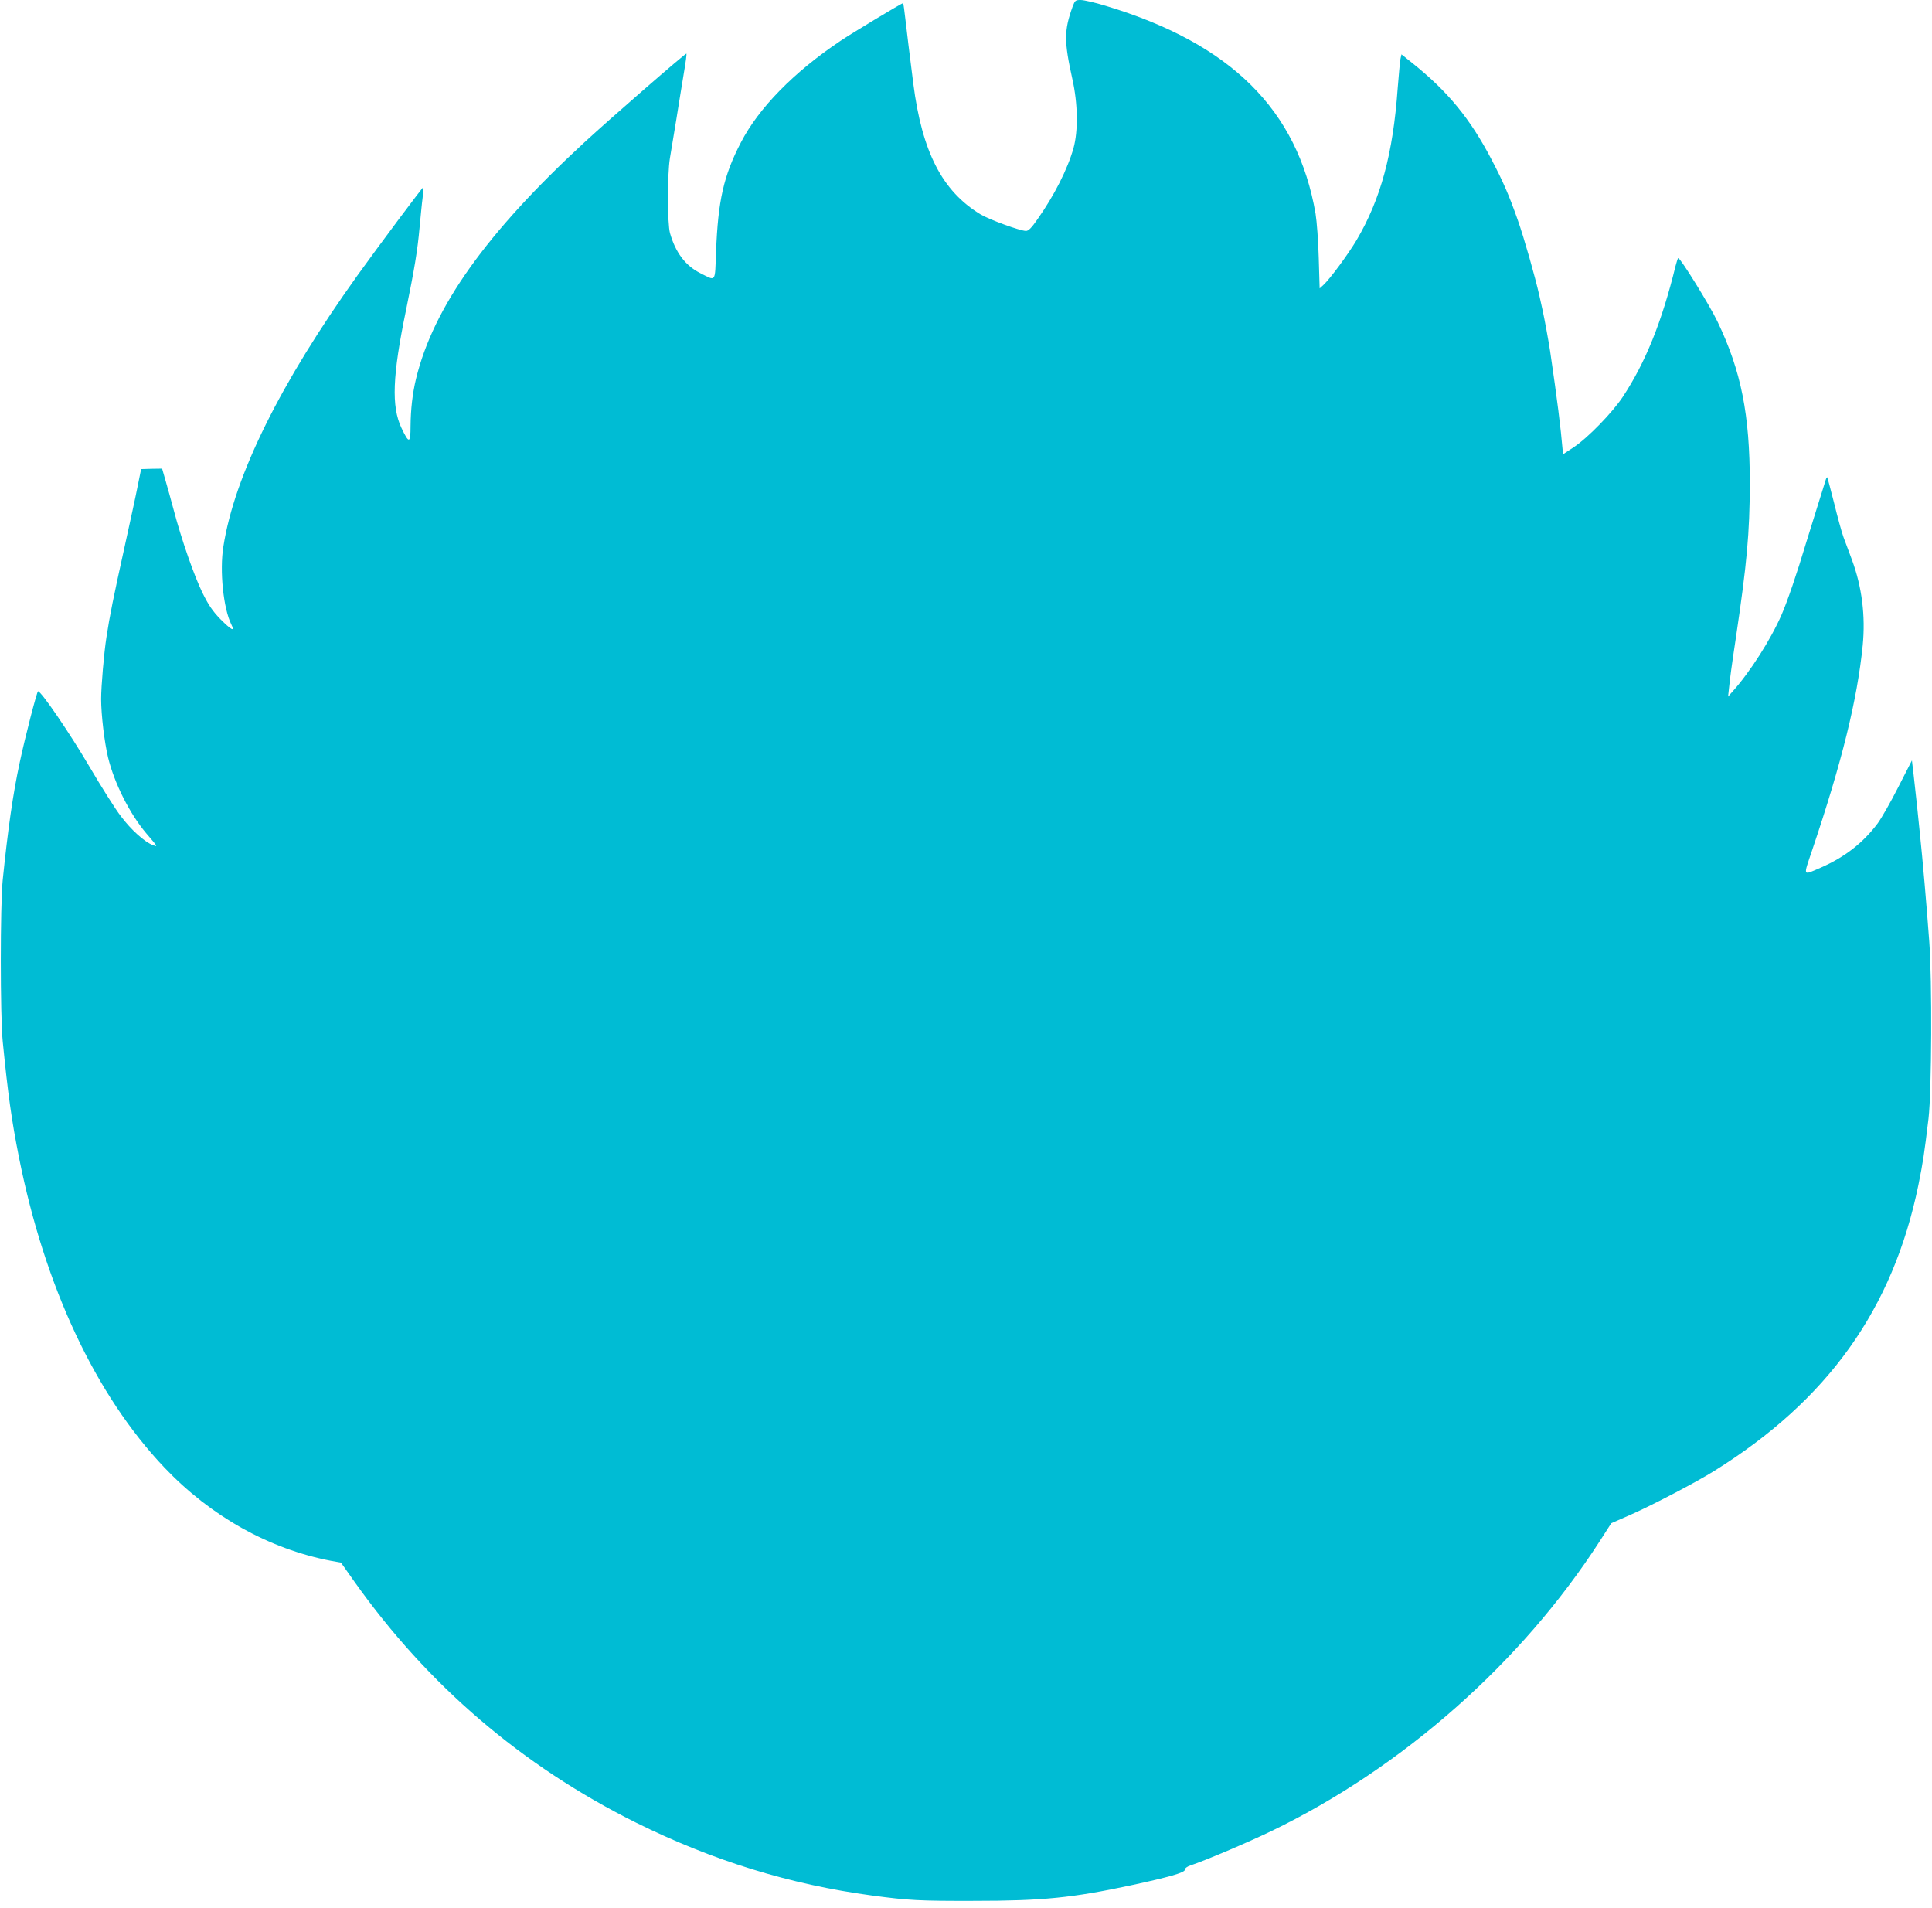 <?xml version="1.0" standalone="no"?>
<!DOCTYPE svg PUBLIC "-//W3C//DTD SVG 20010904//EN"
 "http://www.w3.org/TR/2001/REC-SVG-20010904/DTD/svg10.dtd">
<svg version="1.0" xmlns="http://www.w3.org/2000/svg"
 width="1280pt" height="1264pt" viewBox="0 0 1280 1264"
 preserveAspectRatio="xMidYMid meet">
<g transform="translate(0,1264) scale(0.1,-0.1)"
fill="#00bcd4" stroke="none">
<path d="M7107 12598 c-58 -160 -58 -231 -2 -483 36 -161 39 -342 7 -457 -39
-139 -129 -316 -238 -470 -40 -58 -60 -78 -77 -78 -40 1 -243 75 -301 110
-254 154 -387 414 -445 865 -29 229 -40 320 -52 423 -7 61 -14 112 -15 112 -8
0 -341 -200 -416 -251 -308 -206 -542 -445 -660 -674 -114 -220 -151 -385
-164 -723 -8 -208 2 -195 -104 -142 -99 50 -164 136 -201 265 -18 64 -18 388
-1 495 7 41 26 158 43 260 16 102 39 240 50 308 12 68 19 125 17 127 -5 5
-497 -423 -675 -587 -650 -600 -1002 -1093 -1117 -1569 -23 -96 -35 -200 -36
-313 0 -115 -10 -117 -60 -12 -68 143 -60 347 30 781 56 274 76 393 90 550 7
72 15 159 20 195 4 36 6 67 4 69 -3 3 -293 -385 -436 -584 -512 -715 -815
-1328 -888 -1796 -26 -161 0 -412 53 -517 25 -50 1 -38 -73 36 -51 53 -78 92
-118 173 -54 109 -139 352 -191 549 -17 63 -41 151 -54 195 l-23 80 -69 -1
-70 -2 -23 -113 c-12 -63 -52 -244 -87 -404 -74 -335 -98 -453 -120 -598 -16
-103 -35 -323 -35 -408 0 -106 22 -288 46 -388 42 -172 144 -373 252 -501 80
-94 79 -91 45 -79 -52 18 -145 101 -212 191 -37 47 -131 197 -211 333 -127
216 -317 495 -338 495 -7 0 -85 -300 -121 -470 -45 -207 -79 -447 -113 -780
-17 -167 -17 -902 0 -1070 35 -353 59 -523 108 -770 171 -856 507 -1573 963
-2053 307 -323 693 -539 1103 -618 l67 -12 89 -126 c488 -688 1111 -1221 1866
-1597 507 -251 1016 -409 1566 -483 239 -32 310 -36 675 -35 454 0 650 20
1038 103 251 54 357 84 357 103 0 10 14 21 38 29 97 32 375 150 537 228 868
420 1655 1115 2175 1922 l75 117 130 57 c147 65 431 214 550 288 755 470 1186
1073 1355 1896 31 155 38 200 67 441 21 182 24 914 5 1170 -19 258 -44 545
-62 715 -5 50 -14 137 -20 195 -6 58 -16 147 -22 199 l-11 93 -91 -178 c-50
-99 -111 -205 -135 -238 -97 -130 -219 -225 -377 -294 -123 -53 -118 -64 -58
115 197 583 299 998 335 1357 19 195 -5 387 -71 566 -18 47 -42 114 -56 150
-13 36 -41 139 -63 229 -23 90 -43 166 -45 168 -2 3 -7 -6 -11 -19 -4 -13 -29
-95 -57 -183 -27 -88 -59 -189 -70 -225 -64 -214 -127 -397 -165 -484 -71
-163 -209 -379 -323 -506 l-31 -35 6 55 c7 68 17 145 45 330 74 497 92 698 93
1025 0 460 -57 746 -214 1074 -52 109 -244 419 -260 421 -3 0 -11 -24 -18 -52
-91 -372 -200 -641 -350 -868 -69 -104 -232 -272 -326 -334 l-70 -46 -2 27
c-13 151 -35 329 -83 656 -10 66 -37 213 -50 272 -5 22 -14 65 -21 95 -28 125
-102 385 -143 501 -61 173 -97 254 -172 398 -143 275 -293 457 -529 645 l-70
56 -7 -33 c-3 -17 -11 -104 -18 -192 -31 -434 -112 -734 -273 -1007 -56 -94
-174 -254 -219 -296 l-25 -23 -6 203 c-3 112 -13 243 -21 292 -119 689 -560
1127 -1389 1377 -71 22 -146 39 -167 39 -35 0 -38 -3 -53 -42z"/>
</g>
</svg>
